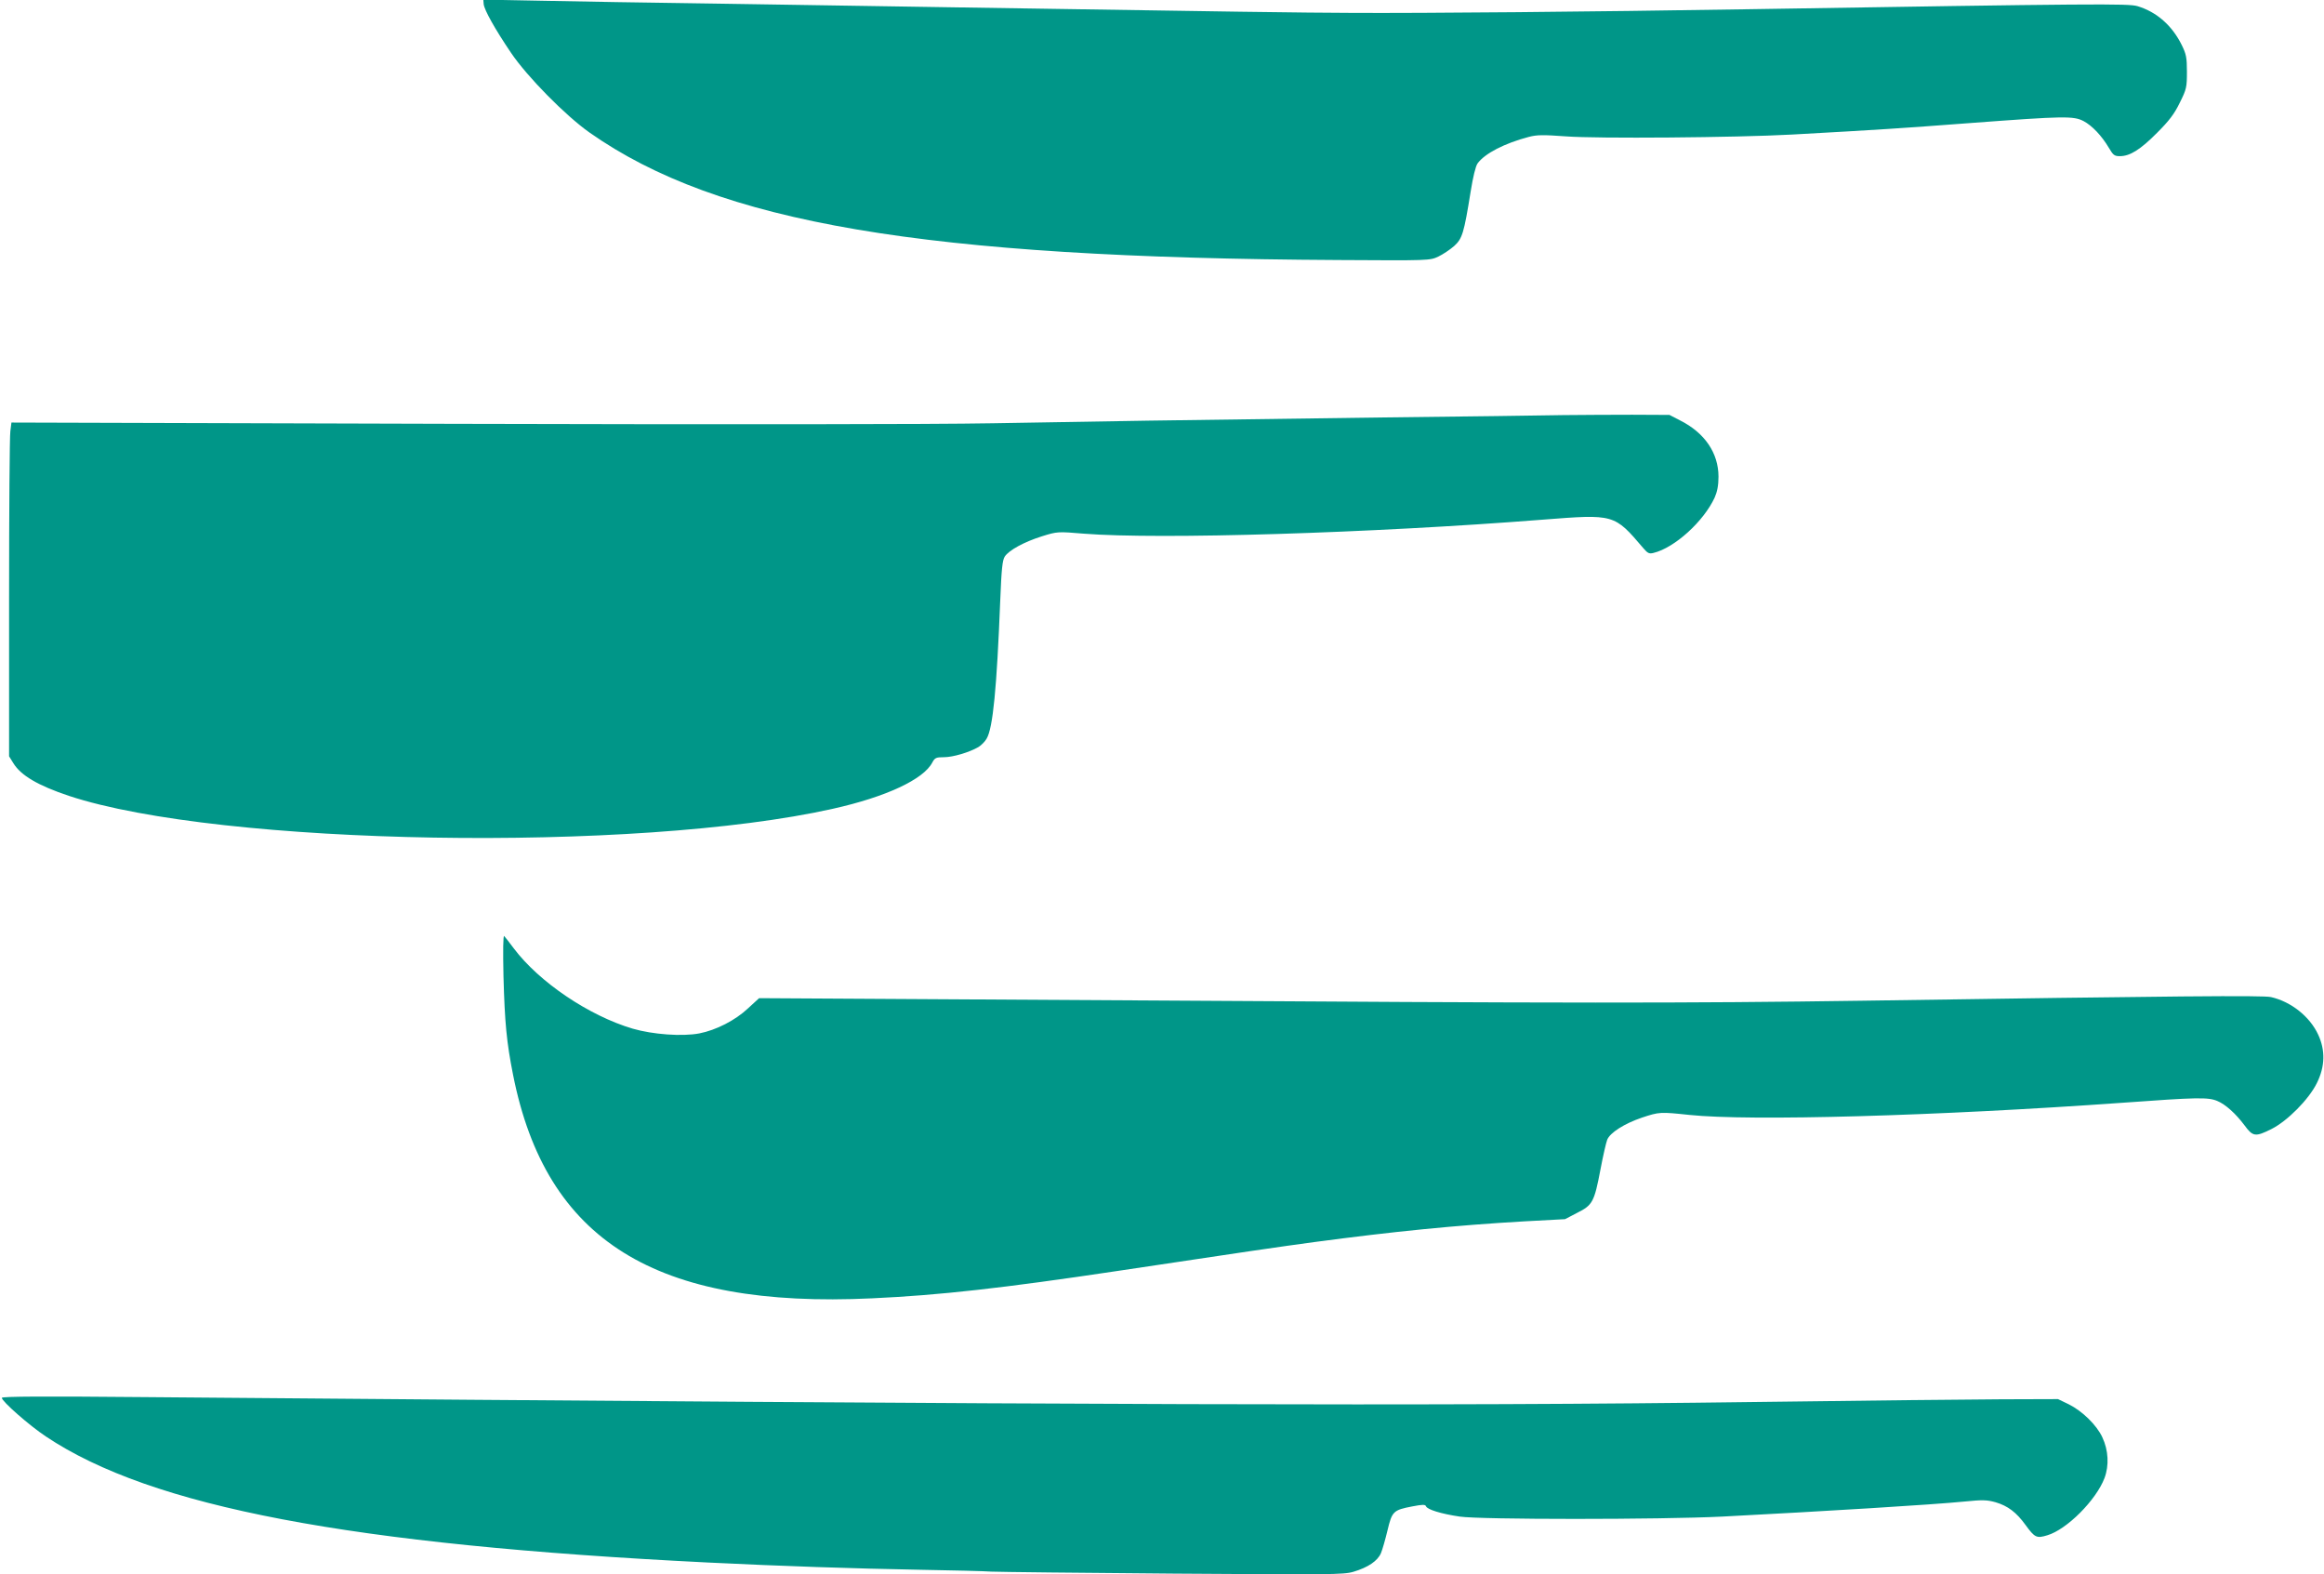<?xml version="1.0" standalone="no"?>
<!DOCTYPE svg PUBLIC "-//W3C//DTD SVG 20010904//EN"
 "http://www.w3.org/TR/2001/REC-SVG-20010904/DTD/svg10.dtd">
<svg version="1.0" xmlns="http://www.w3.org/2000/svg"
 width="1280pt" height="867pt" viewBox="0 0 1280 867"
 preserveAspectRatio="xMidYMid meet">
<g transform="translate(0,867) scale(0.1,-0.1)"
fill="#009688" stroke="none">
<path d="M2664 8647 c4 -33 62 -137 150 -267 88 -131 301 -347 433 -440 711
-499 1836 -690 4128 -702 496 -3 500 -3 547 19 25 12 64 38 87 58 45 41 54 70
91 300 13 81 27 139 38 155 40 55 149 111 282 146 46 12 79 12 205 3 169 -13
936 -7 1245 10 486 27 593 34 990 64 509 38 560 39 616 10 47 -25 100 -81 139
-147 24 -41 31 -46 61 -46 55 0 113 36 205 129 67 67 95 104 125 166 37 74 39
85 39 170 0 78 -4 97 -28 146 -53 108 -138 183 -244 215 -50 15 -227 14 -2158
-17 -863 -14 -1767 -22 -2165 -20 -285 1 -631 6 -2220 31 -344 5 -920 14
-1280 20 -360 5 -798 12 -972 16 l-316 6 2 -25z"/>
<path d="M8610 6384 c-96 -2 -548 -8 -1005 -13 -1170 -15 -1525 -21 -2140 -32
-341 -6 -1434 -7 -2971 -3 l-2431 7 -6 -48 c-4 -26 -7 -440 -7 -919 l0 -871
23 -37 c41 -68 136 -124 307 -181 831 -275 3124 -314 4207 -71 292 65 500 162
548 255 14 26 21 29 64 29 50 0 140 27 190 56 15 9 36 30 45 46 35 58 56 280
75 760 7 175 12 223 25 243 23 35 107 81 206 112 84 26 86 26 230 14 415 -33
1584 3 2525 77 398 31 395 32 557 -158 23 -27 32 -31 55 -25 116 28 276 173
337 305 14 32 21 66 21 115 0 130 -76 242 -212 310 l-58 30 -205 1 c-113 0
-284 -1 -380 -2z"/>
<path d="M2773 3295 c7 -258 17 -364 53 -545 181 -912 784 -1287 1978 -1230
371 17 724 57 1346 150 690 104 898 134 1090 160 436 58 774 92 1157 114 l223
12 67 35 c84 42 94 59 128 239 14 74 31 148 37 163 15 39 96 90 191 122 96 32
101 32 262 15 332 -35 1361 -6 2385 67 411 30 472 31 522 10 46 -19 102 -70
150 -134 46 -63 60 -65 148 -21 88 44 207 164 251 254 45 91 47 180 7 266 -46
100 -150 182 -260 207 -43 10 -509 6 -2250 -20 -970 -14 -1601 -14 -4040 2
l-2037 12 -61 -56 c-70 -66 -176 -120 -268 -138 -94 -18 -257 -6 -367 26 -241
71 -516 257 -655 442 -24 32 -48 63 -53 68 -6 6 -7 -79 -4 -220z"/>
<path d="M10 972 c0 -19 151 -152 243 -213 581 -388 1673 -596 3647 -694 406
-20 798 -33 1175 -40 171 -3 344 -7 385 -10 41 -2 494 -7 1005 -11 861 -6 934
-6 989 10 81 24 134 60 152 103 8 19 24 75 36 125 25 105 32 112 136 132 57
11 72 11 76 1 6 -18 84 -42 186 -57 113 -17 1102 -17 1445 0 578 30 1152 65
1336 83 99 10 123 9 170 -4 68 -20 115 -56 165 -125 51 -70 61 -75 120 -57
108 32 269 194 315 315 26 69 22 153 -12 225 -31 67 -110 144 -184 181 l-60
29 -315 -1 c-173 -1 -785 -7 -1360 -15 -1712 -23 -3677 -17 -8862 27 -546 5
-788 4 -788 -4z"/>
</g>
</svg>
